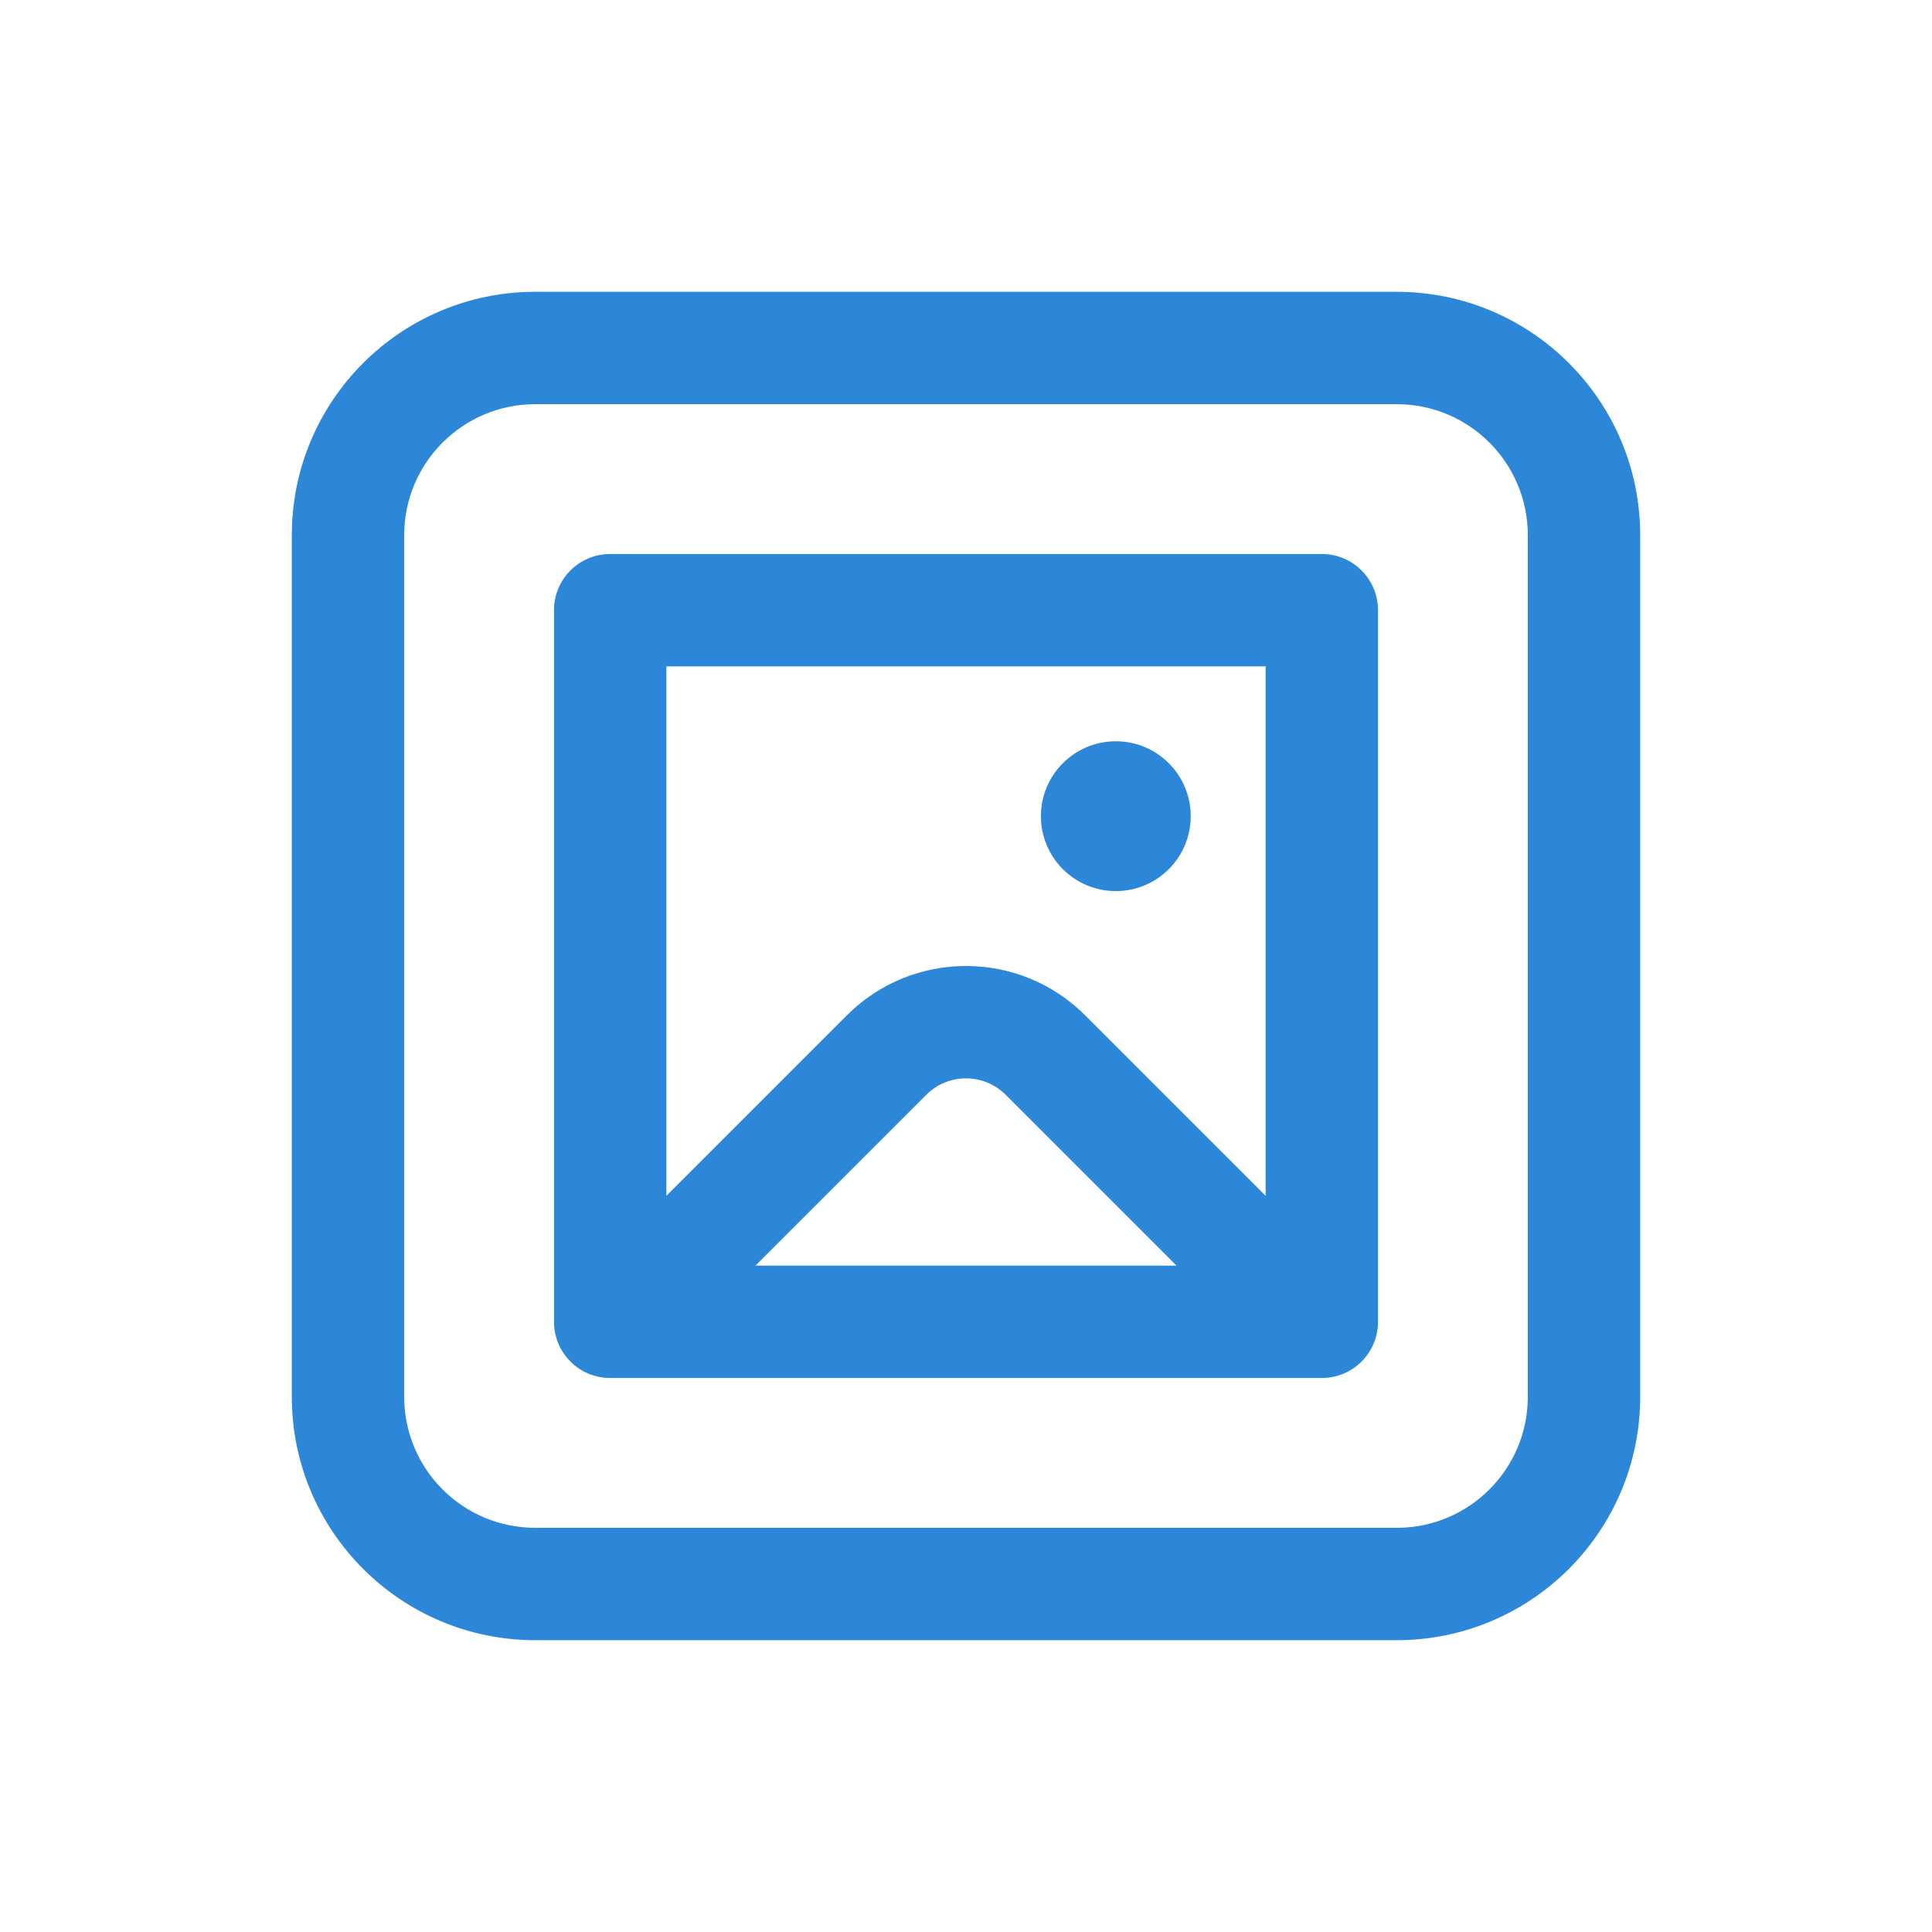 <svg width="192" height="192" viewBox="0 0 192 192" fill="none" xmlns="http://www.w3.org/2000/svg">
<path d="M110.889 73.667C106.777 73.667 103.444 77 103.444 81.111C103.444 85.223 106.777 88.556 110.889 88.556C115 88.556 118.333 85.223 118.333 81.111C118.333 77 115 73.667 110.889 73.667ZM60.639 55.056C57.555 55.056 55.056 57.555 55.056 60.639V131.361C55.056 134.445 57.555 136.944 60.639 136.944H131.361C134.445 136.944 136.944 134.445 136.944 131.361V60.639C136.944 57.555 134.445 55.056 131.361 55.056H60.639ZM84.156 100.906L66.222 118.84V66.222H125.778V118.84L107.844 100.906C101.303 94.365 90.697 94.365 84.156 100.906ZM99.948 108.802L116.924 125.778H75.076L92.052 108.802C94.233 106.622 97.767 106.622 99.948 108.802ZM53.194 29C39.832 29 29 39.832 29 53.194V138.806C29 152.168 39.832 163 53.194 163H138.806C152.168 163 163 152.168 163 138.806V53.194C163 39.832 152.168 29 138.806 29H53.194ZM40.167 53.194C40.167 45.999 45.999 40.167 53.194 40.167H138.806C146.001 40.167 151.833 45.999 151.833 53.194V138.806C151.833 146.001 146.001 151.833 138.806 151.833H53.194C45.999 151.833 40.167 146.001 40.167 138.806V53.194Z" fill="#2C87D9"/>
</svg>
